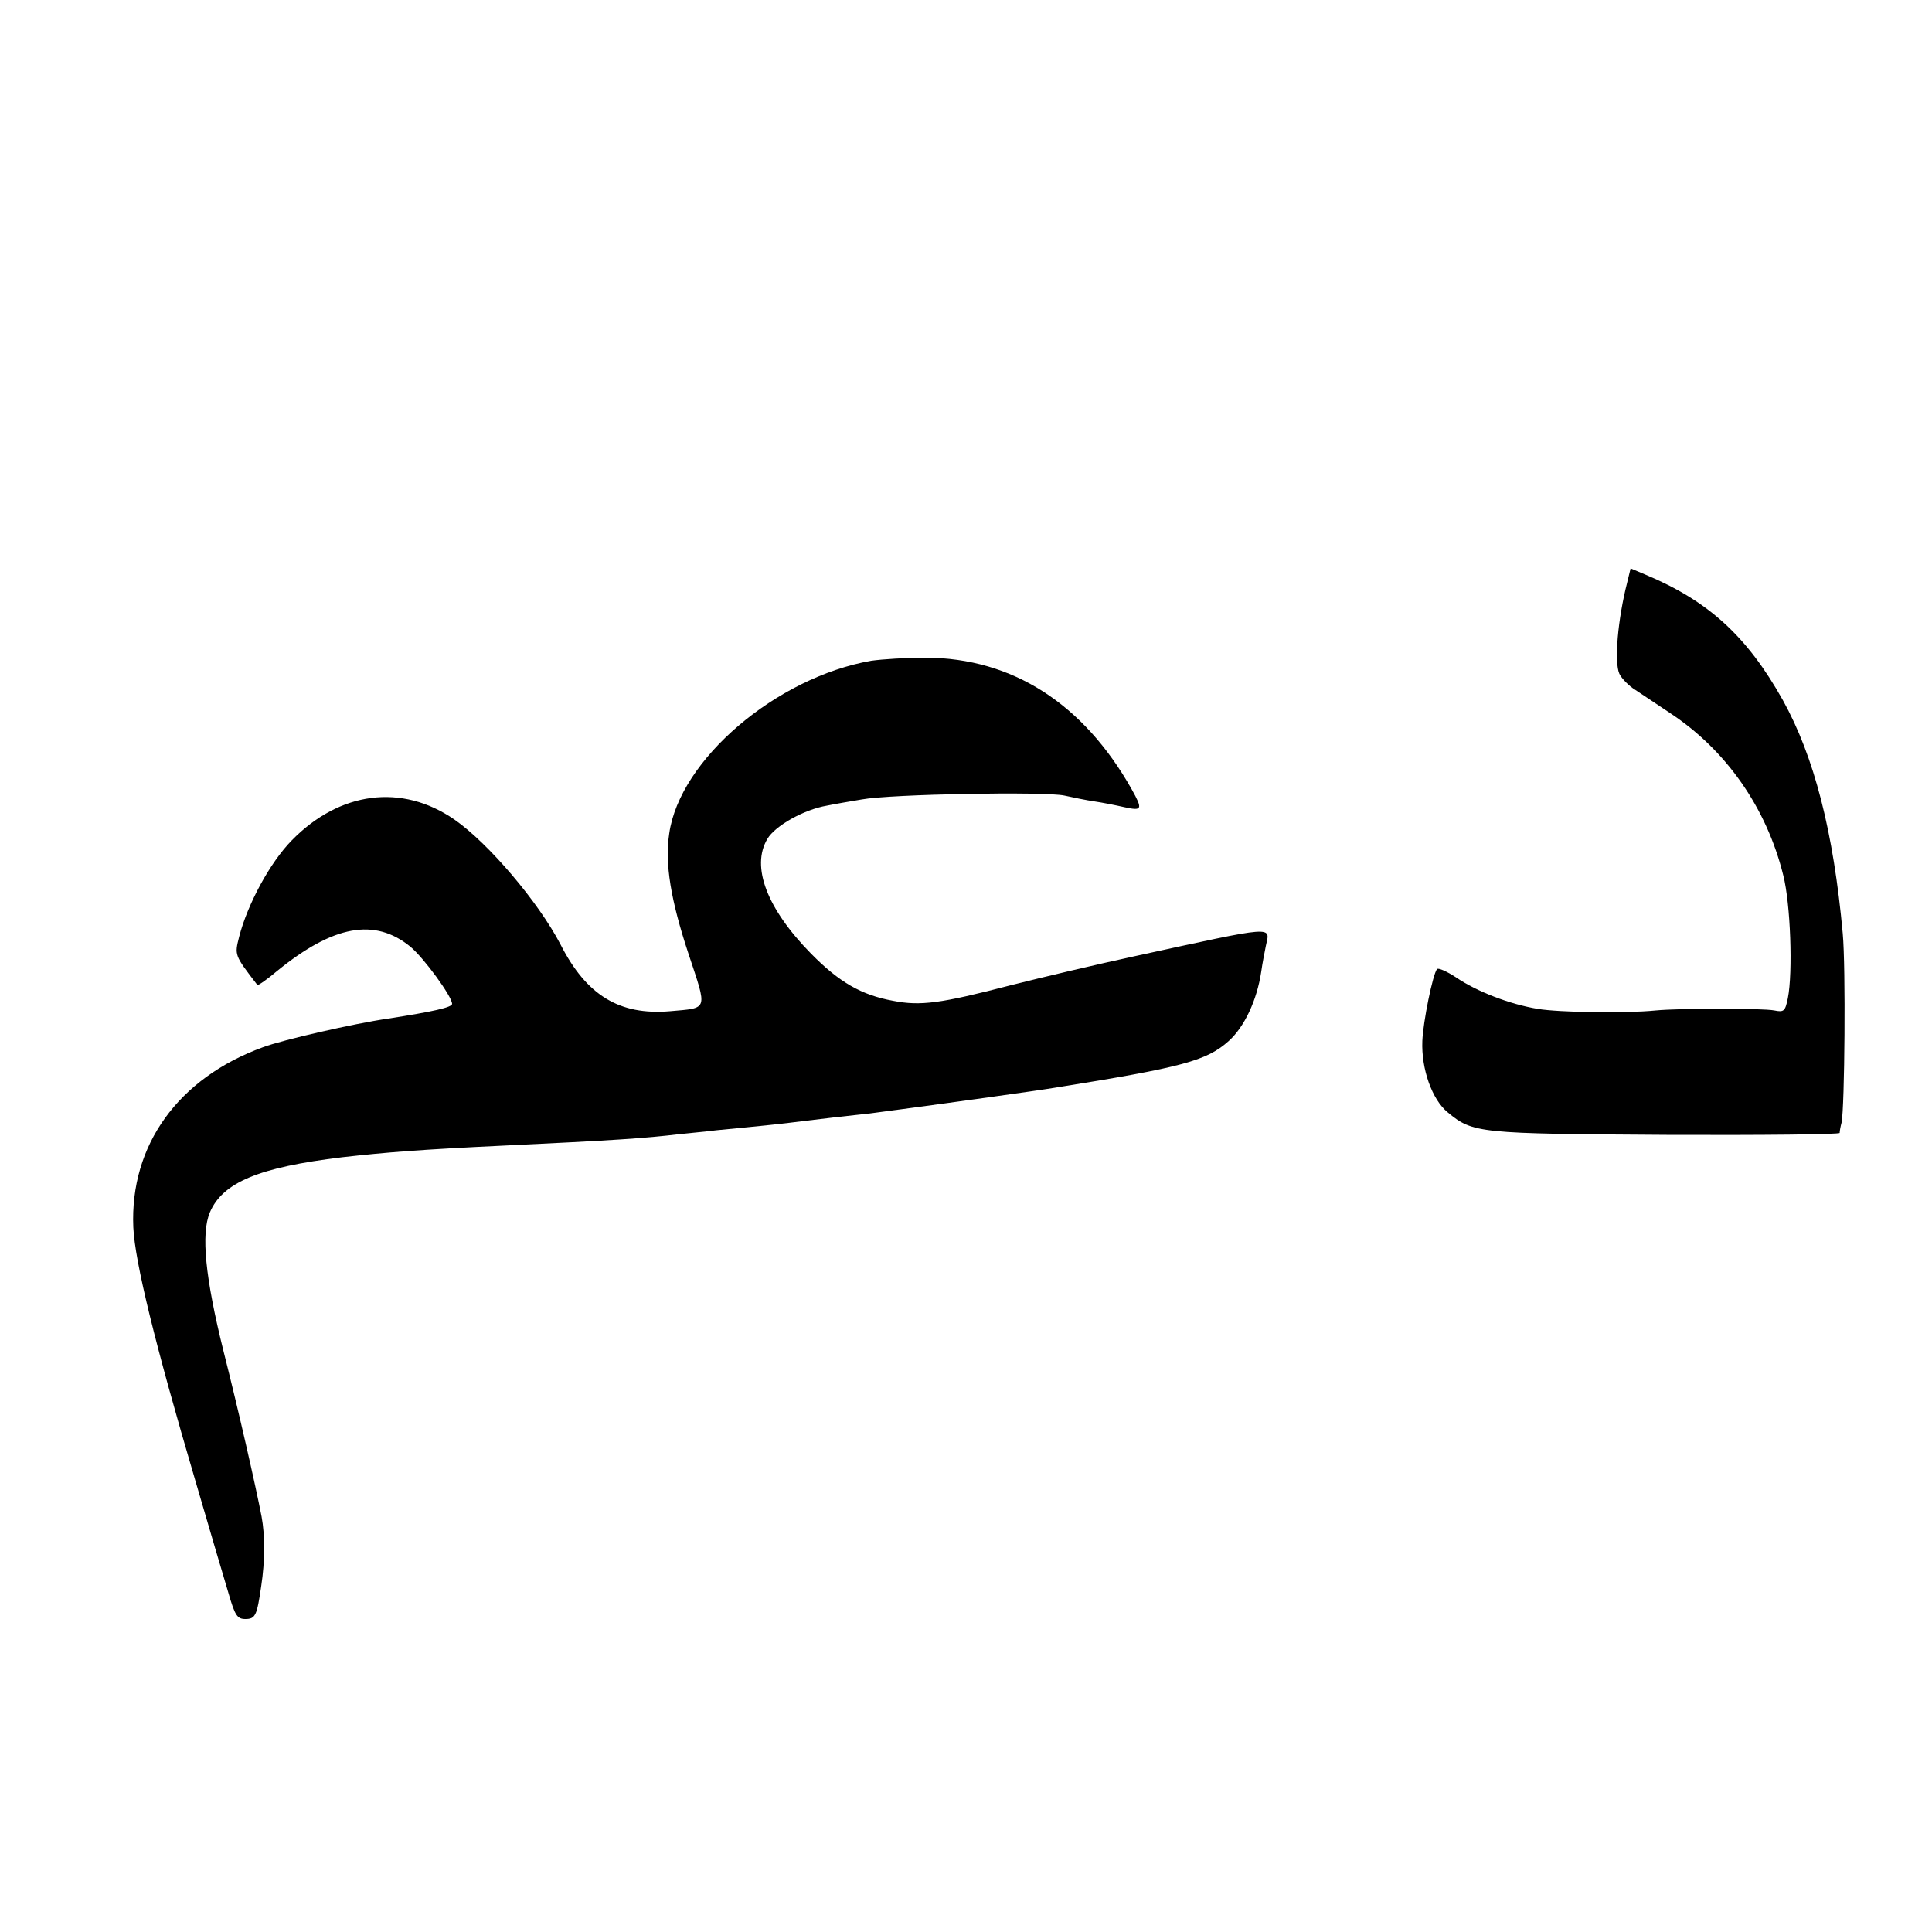 <?xml version="1.0" standalone="no"?>
<!DOCTYPE svg PUBLIC "-//W3C//DTD SVG 20010904//EN"
 "http://www.w3.org/TR/2001/REC-SVG-20010904/DTD/svg10.dtd">
<svg version="1.0" xmlns="http://www.w3.org/2000/svg"
 width="500pt" height="500pt" viewBox="0 0 500 500"
 preserveAspectRatio="xMidYMid meet">
<g transform="translate(0,500) scale(0.1,-0.1)"
fill="#000000" stroke="none">
<path d="M4211 3492 c-24 -94 -34 -205 -20 -236 6 -12 24 -31 42 -42 18 -12
57 -38 87 -58 147 -96 252 -247 295 -421 19 -74 25 -252 12 -318 -7 -34 -10
-37 -35 -32 -30 6 -244 6 -307 0 -80 -8 -251 -5 -305 4 -73 12 -158 45 -211
81 -24 16 -47 26 -50 22 -11 -13 -36 -136 -38 -186 -3 -72 25 -152 66 -185 65
-54 81 -55 566 -58 246 -1 447 1 448 5 0 4 2 16 5 27 8 40 11 402 3 489 -24
264 -74 458 -155 604 -93 166 -193 257 -356 325 l-38 16 -9 -37z"/>
<path d="M2255 3290 c-246 -43 -496 -256 -523 -447 -12 -78 4 -173 50 -312 49
-148 52 -139 -48 -148 -131 -11 -216 41 -283 172 -57 110 -187 263 -275 324
-136 94 -297 73 -421 -54 -56 -57 -114 -164 -136 -249 -12 -48 -13 -47 47
-125 2 -2 25 14 51 36 146 119 253 138 345 63 35 -29 108 -129 108 -148 0 -9
-49 -20 -165 -38 -90 -13 -273 -55 -324 -74 -220 -80 -345 -254 -336 -466 4
-90 57 -305 160 -654 36 -124 75 -255 86 -292 17 -59 23 -68 44 -68 26 0 30 9
41 85 10 66 10 131 1 180 -15 78 -59 272 -99 430 -47 189 -58 302 -35 357 33
78 127 117 342 143 115 13 204 20 415 30 293 14 367 19 460 30 19 2 62 6 95
10 135 13 163 16 235 25 41 5 100 12 130 15 30 3 66 8 80 10 14 2 48 6 75 10
54 7 314 43 355 50 332 53 393 70 450 121 41 37 73 106 84 179 3 22 9 52 12
67 11 52 31 54 -341 -27 -93 -20 -237 -54 -320 -75 -181 -47 -233 -54 -304
-40 -82 15 -139 48 -212 122 -114 116 -156 225 -113 297 20 34 95 76 154 86
19 4 60 11 90 16 75 14 476 21 525 10 22 -5 57 -12 77 -15 21 -3 56 -10 78
-15 46 -10 48 -6 19 46 -125 222 -309 340 -533 341 -50 0 -113 -4 -141 -8z"/>
</g>
</svg>
